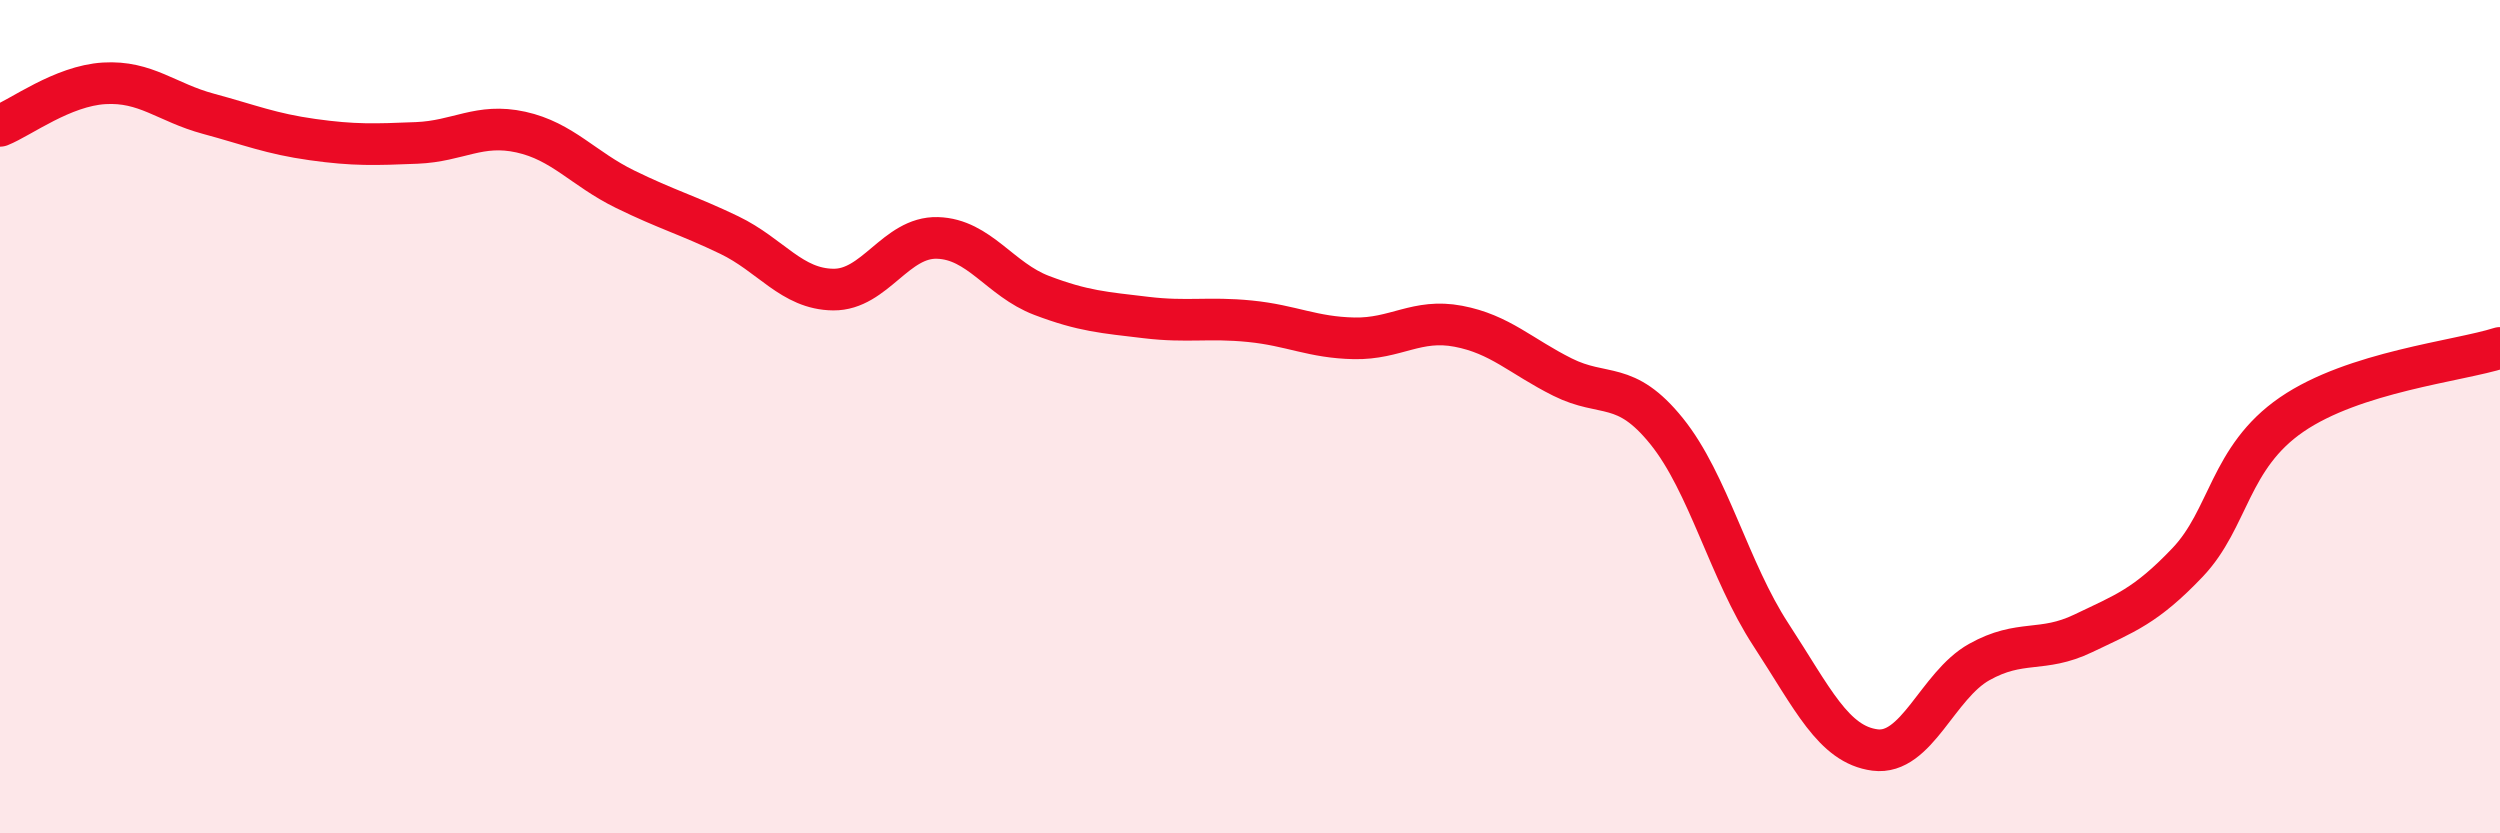 
    <svg width="60" height="20" viewBox="0 0 60 20" xmlns="http://www.w3.org/2000/svg">
      <path
        d="M 0,3.02 C 0.5,2.82 1.5,2.06 2.5,2 C 3.5,1.94 4,2.46 5,2.73 C 6,3 6.5,3.21 7.5,3.35 C 8.5,3.49 9,3.47 10,3.43 C 11,3.39 11.5,2.95 12.5,3.17 C 13.5,3.39 14,4.05 15,4.54 C 16,5.03 16.5,5.16 17.5,5.64 C 18.5,6.12 19,6.94 20,6.95 C 21,6.96 21.5,5.68 22.5,5.71 C 23.5,5.74 24,6.71 25,7.09 C 26,7.47 26.5,7.5 27.5,7.62 C 28.5,7.74 29,7.61 30,7.71 C 31,7.81 31.5,8.1 32.5,8.12 C 33.5,8.14 34,7.64 35,7.83 C 36,8.02 36.5,8.55 37.5,9.05 C 38.5,9.55 39,9.11 40,10.35 C 41,11.59 41.5,13.7 42.5,15.23 C 43.5,16.76 44,17.87 45,18 C 46,18.13 46.5,16.45 47.5,15.89 C 48.5,15.33 49,15.68 50,15.2 C 51,14.72 51.5,14.55 52.5,13.5 C 53.5,12.45 53.5,10.98 55,9.95 C 56.5,8.92 59,8.67 60,8.35L60 20L0 20Z"
        fill="#EB0A25"
        opacity="0.1"
        stroke-linecap="round"
        stroke-linejoin="round"
      />
      <path
        d="M 0,3.02 C 0.5,2.82 1.5,2.06 2.5,2 C 3.5,1.94 4,2.46 5,2.73 C 6,3 6.5,3.21 7.5,3.35 C 8.5,3.49 9,3.47 10,3.43 C 11,3.39 11.5,2.95 12.5,3.17 C 13.5,3.39 14,4.05 15,4.54 C 16,5.03 16.5,5.16 17.5,5.64 C 18.5,6.12 19,6.94 20,6.95 C 21,6.96 21.5,5.68 22.5,5.71 C 23.5,5.74 24,6.71 25,7.09 C 26,7.47 26.5,7.5 27.5,7.62 C 28.5,7.74 29,7.61 30,7.71 C 31,7.81 31.5,8.1 32.5,8.12 C 33.5,8.14 34,7.64 35,7.83 C 36,8.02 36.5,8.55 37.5,9.05 C 38.5,9.55 39,9.11 40,10.35 C 41,11.59 41.5,13.7 42.5,15.23 C 43.5,16.76 44,17.87 45,18 C 46,18.13 46.5,16.45 47.5,15.89 C 48.5,15.33 49,15.68 50,15.2 C 51,14.72 51.5,14.55 52.5,13.5 C 53.5,12.45 53.5,10.98 55,9.95 C 56.5,8.92 59,8.67 60,8.35"
        stroke="#EB0A25"
        stroke-width="1"
        fill="none"
        stroke-linecap="round"
        stroke-linejoin="round"
      />
    </svg>
  